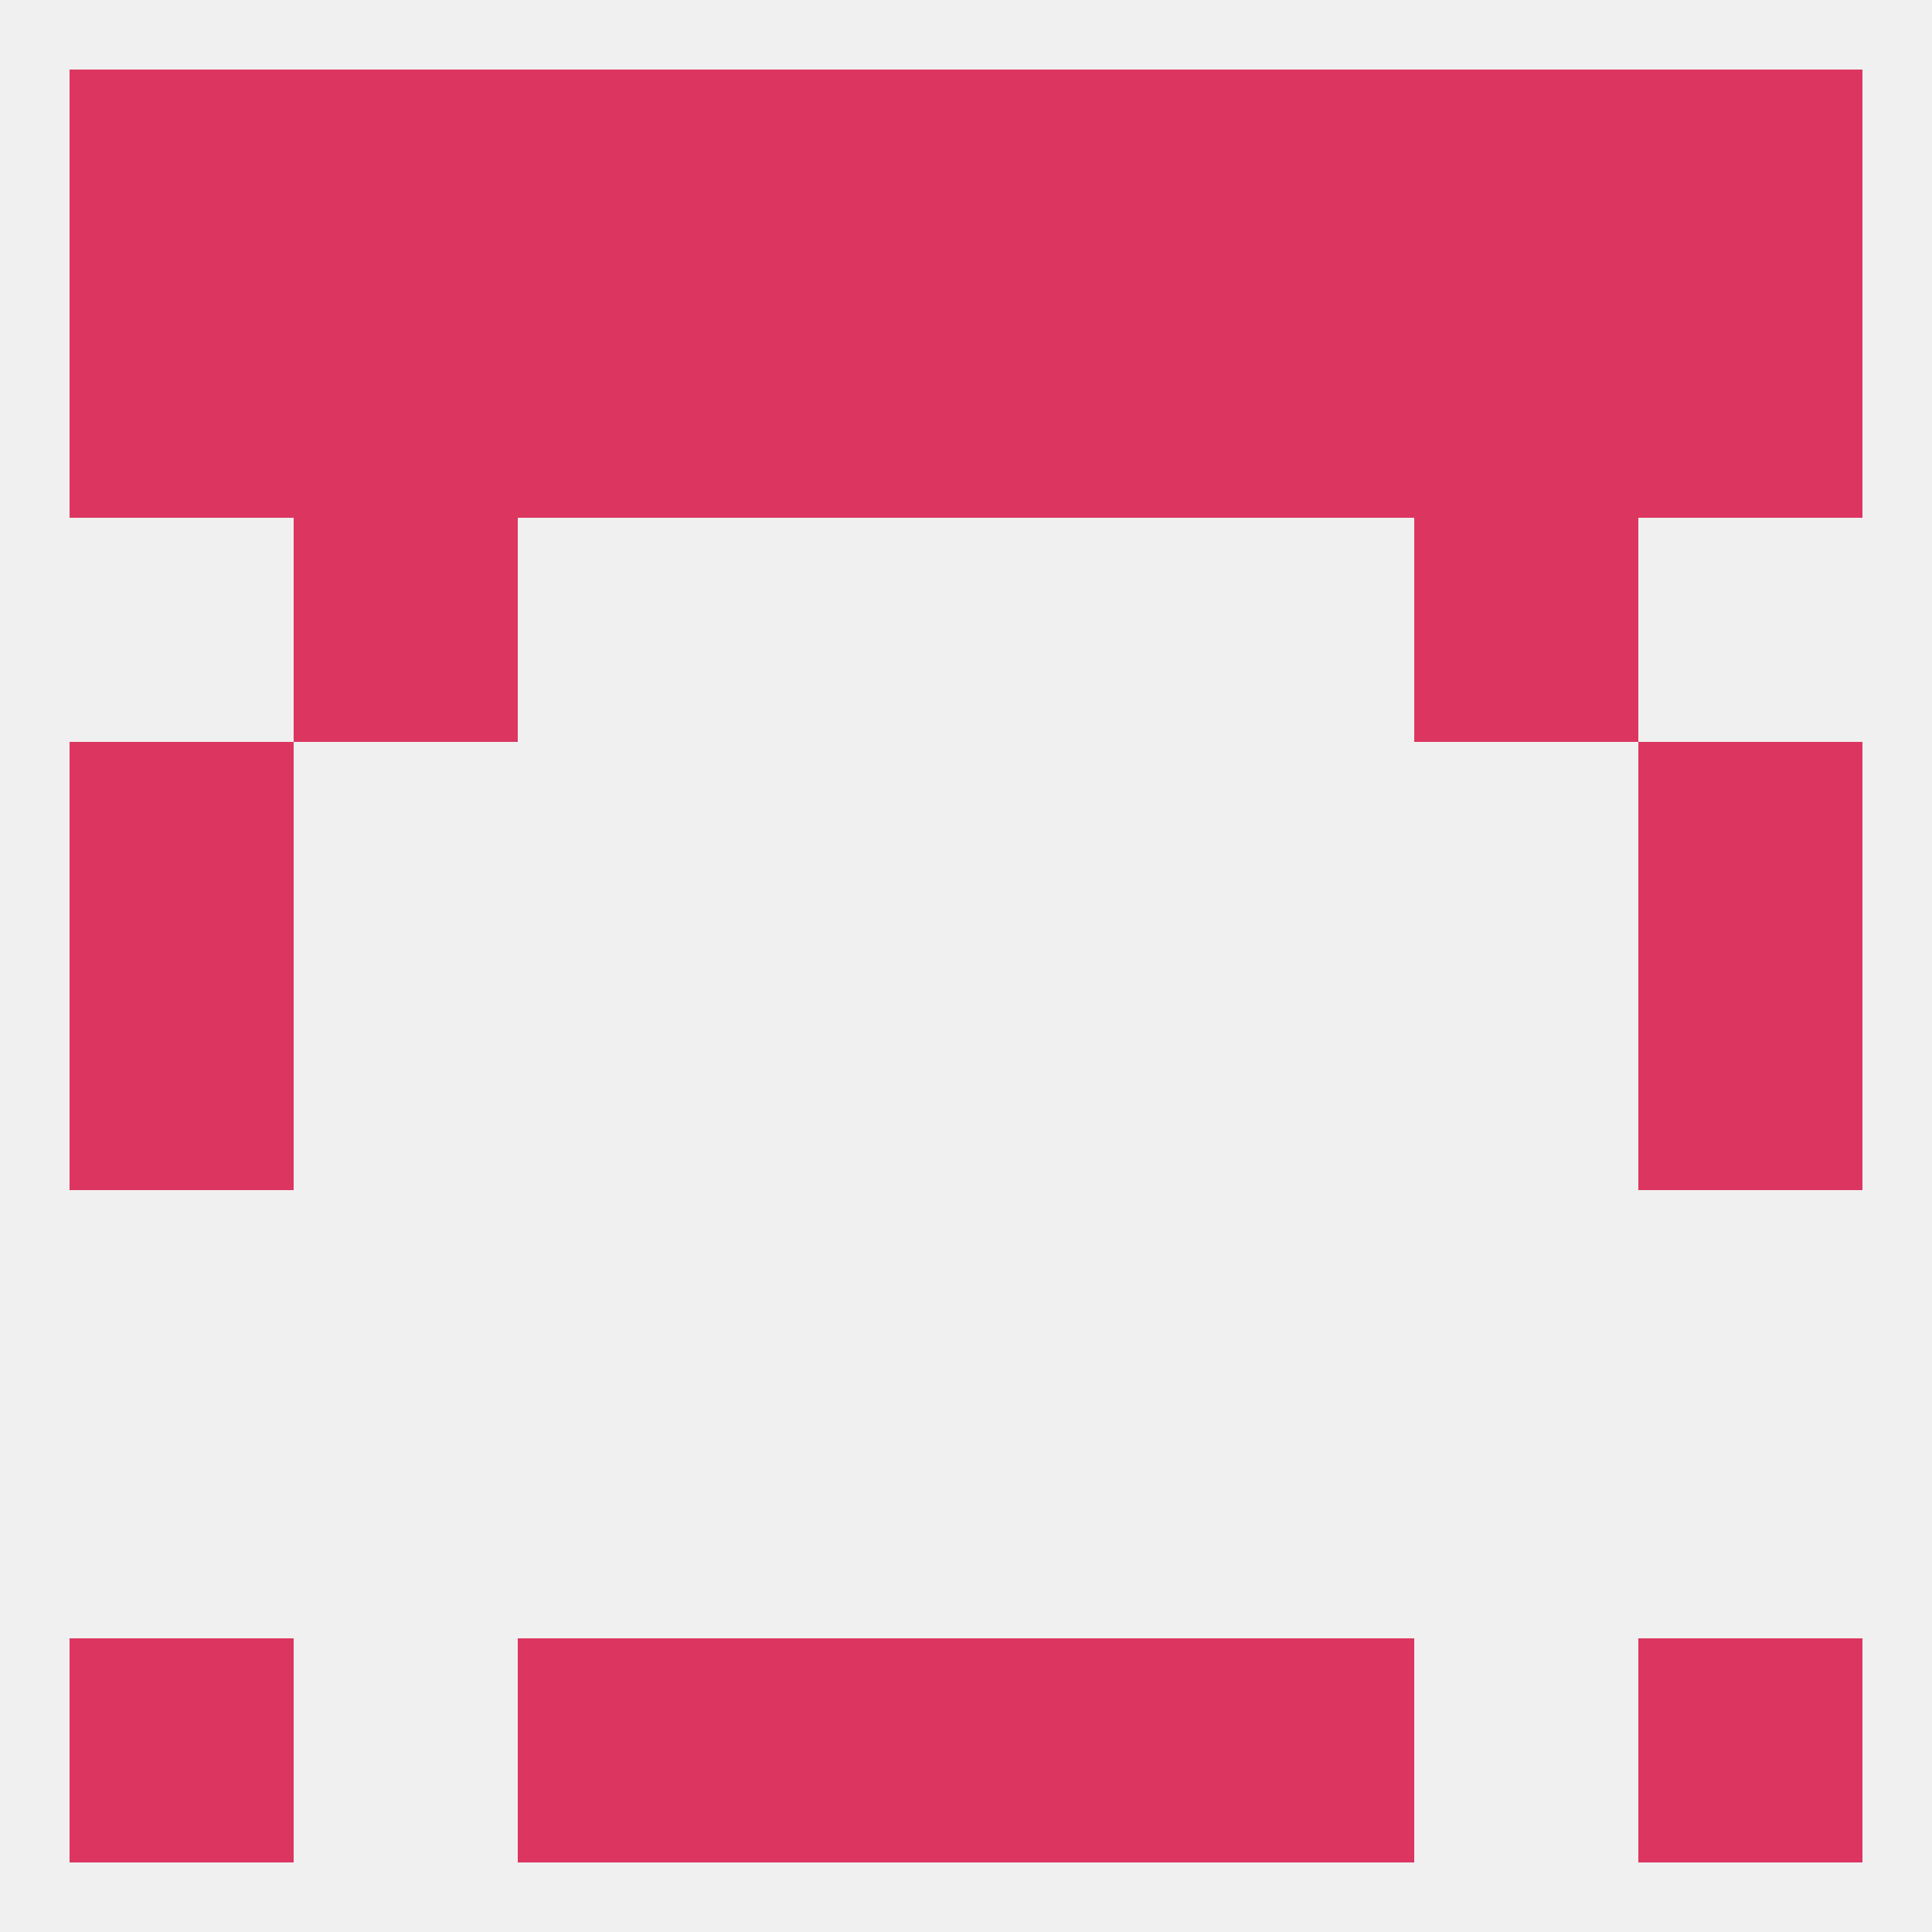 
<!--   <?xml version="1.0"?> -->
<svg version="1.1" baseprofile="full" xmlns="http://www.w3.org/2000/svg" xmlns:xlink="http://www.w3.org/1999/xlink" xmlns:ev="http://www.w3.org/2001/xml-events" width="250" height="250" viewBox="0 0 250 250" >
	<rect width="100%" height="100%" fill="rgba(240,240,240,255)"/>

	<rect x="125" y="38" width="29" height="29" fill="rgba(220,54,96,255)"/>
	<rect x="154" y="38" width="29" height="29" fill="rgba(220,54,96,255)"/>
	<rect x="38" y="38" width="29" height="29" fill="rgba(220,54,96,255)"/>
	<rect x="9" y="38" width="29" height="29" fill="rgba(220,54,96,255)"/>
	<rect x="96" y="38" width="29" height="29" fill="rgba(220,54,96,255)"/>
	<rect x="67" y="38" width="29" height="29" fill="rgba(220,54,96,255)"/>
	<rect x="183" y="38" width="29" height="29" fill="rgba(220,54,96,255)"/>
	<rect x="212" y="38" width="29" height="29" fill="rgba(220,54,96,255)"/>
	<rect x="9" y="125" width="29" height="29" fill="rgba(220,54,96,255)"/>
	<rect x="212" y="125" width="29" height="29" fill="rgba(220,54,96,255)"/>
	<rect x="9" y="96" width="29" height="29" fill="rgba(220,54,96,255)"/>
	<rect x="212" y="96" width="29" height="29" fill="rgba(220,54,96,255)"/>
	<rect x="38" y="67" width="29" height="29" fill="rgba(220,54,96,255)"/>
	<rect x="183" y="67" width="29" height="29" fill="rgba(220,54,96,255)"/>
	<rect x="67" y="9" width="29" height="29" fill="rgba(220,54,96,255)"/>
	<rect x="154" y="9" width="29" height="29" fill="rgba(220,54,96,255)"/>
	<rect x="96" y="9" width="29" height="29" fill="rgba(220,54,96,255)"/>
	<rect x="38" y="9" width="29" height="29" fill="rgba(220,54,96,255)"/>
	<rect x="183" y="9" width="29" height="29" fill="rgba(220,54,96,255)"/>
	<rect x="125" y="9" width="29" height="29" fill="rgba(220,54,96,255)"/>
	<rect x="9" y="9" width="29" height="29" fill="rgba(220,54,96,255)"/>
	<rect x="212" y="9" width="29" height="29" fill="rgba(220,54,96,255)"/>
	<rect x="96" y="212" width="29" height="29" fill="rgba(220,54,96,255)"/>
	<rect x="125" y="212" width="29" height="29" fill="rgba(220,54,96,255)"/>
	<rect x="67" y="212" width="29" height="29" fill="rgba(220,54,96,255)"/>
	<rect x="154" y="212" width="29" height="29" fill="rgba(220,54,96,255)"/>
	<rect x="9" y="212" width="29" height="29" fill="rgba(220,54,96,255)"/>
	<rect x="212" y="212" width="29" height="29" fill="rgba(220,54,96,255)"/>
</svg>